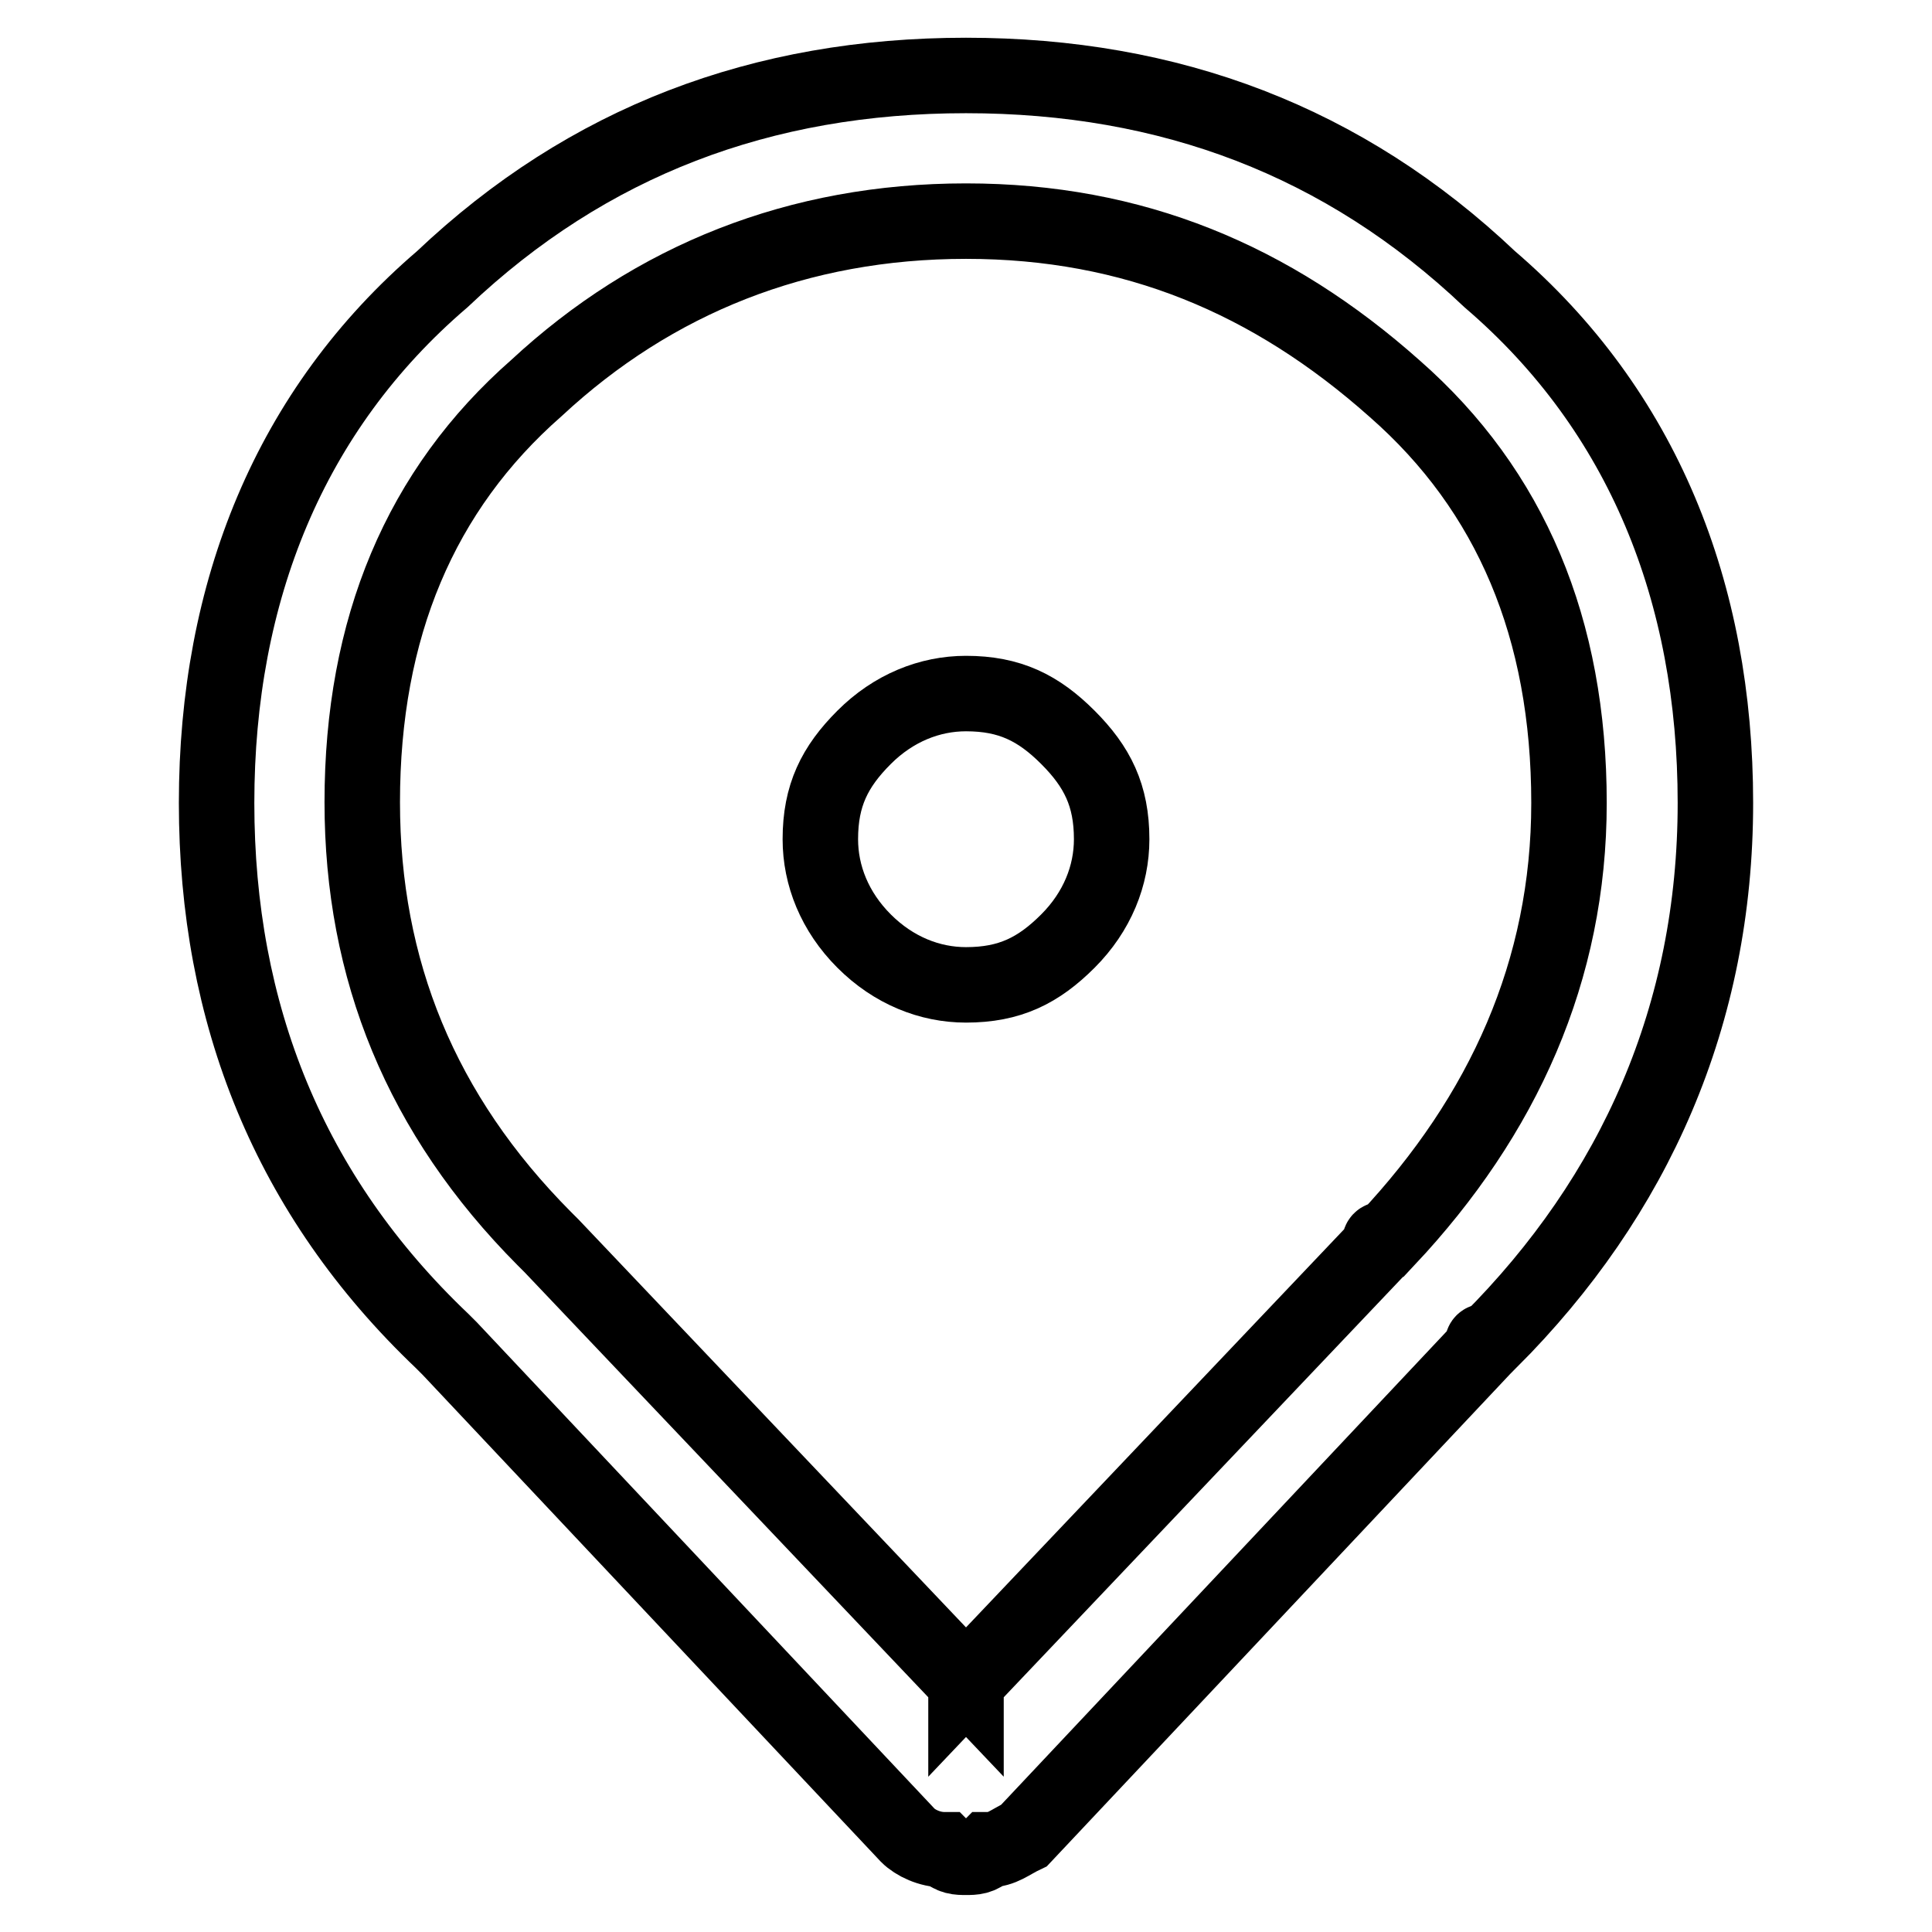 <?xml version="1.0" encoding="utf-8"?>
<!-- Svg Vector Icons : http://www.onlinewebfonts.com/icon -->
<!DOCTYPE svg PUBLIC "-//W3C//DTD SVG 1.1//EN" "http://www.w3.org/Graphics/SVG/1.1/DTD/svg11.dtd">
<svg version="1.1" xmlns="http://www.w3.org/2000/svg" xmlns:xlink="http://www.w3.org/1999/xlink" x="0px" y="0px" viewBox="0 0 256 256" enable-background="new 0 0 256 256" xml:space="preserve">
<g><g><path stroke-width="10" fill-opacity="0" stroke="#000000"  d="M128,10c-27,0-50.1,8.7-69.4,27c-20.2,17.3-29.9,41.4-29.9,69.4c0,27.9,9.6,52,29.9,71.3l0,0c0,0,0,0,1,1l60.7,64.5c1,1,2.9,1.9,4.8,1.9c1,1,1.9,1,2.9,1s1.9,0,2.9-1c1.9,0,2.9-1,4.8-1.9l60.7-64.5c0-1,0-1,1-1l0,0c19.3-19.3,29.9-43.3,29.9-71.3c0-27.9-9.6-52-29.9-69.4C178.1,18.7,155,10,128,10z M48,106.3c0-23.1,7.7-41.4,23.1-54.9C86.6,37,105.8,29.3,128,29.3c22.2,0,40.5,7.7,56.8,22.2c15.4,13.5,23.1,31.8,23.1,54.9c0,22.2-8.7,41.4-24.1,57.8c-1,0-1,0-1,1L128,222.9v-1v1l-54.9-57.8c-1-1-1-1-1-1C55.8,147.7,48,128.5,48,106.3z"/><path stroke-width="10" fill-opacity="0" stroke="#000000"  d="M128,91.9c-4.8,0-9.6,1.9-13.5,5.8c-3.9,3.9-5.8,7.7-5.8,13.5c0,4.8,1.9,9.6,5.8,13.5c3.9,3.9,8.7,5.8,13.5,5.8c5.8,0,9.6-1.9,13.5-5.8c3.9-3.9,5.8-8.7,5.8-13.5c0-5.8-1.9-9.6-5.8-13.5C137.6,93.8,133.8,91.9,128,91.9z"/></g></g>
</svg>